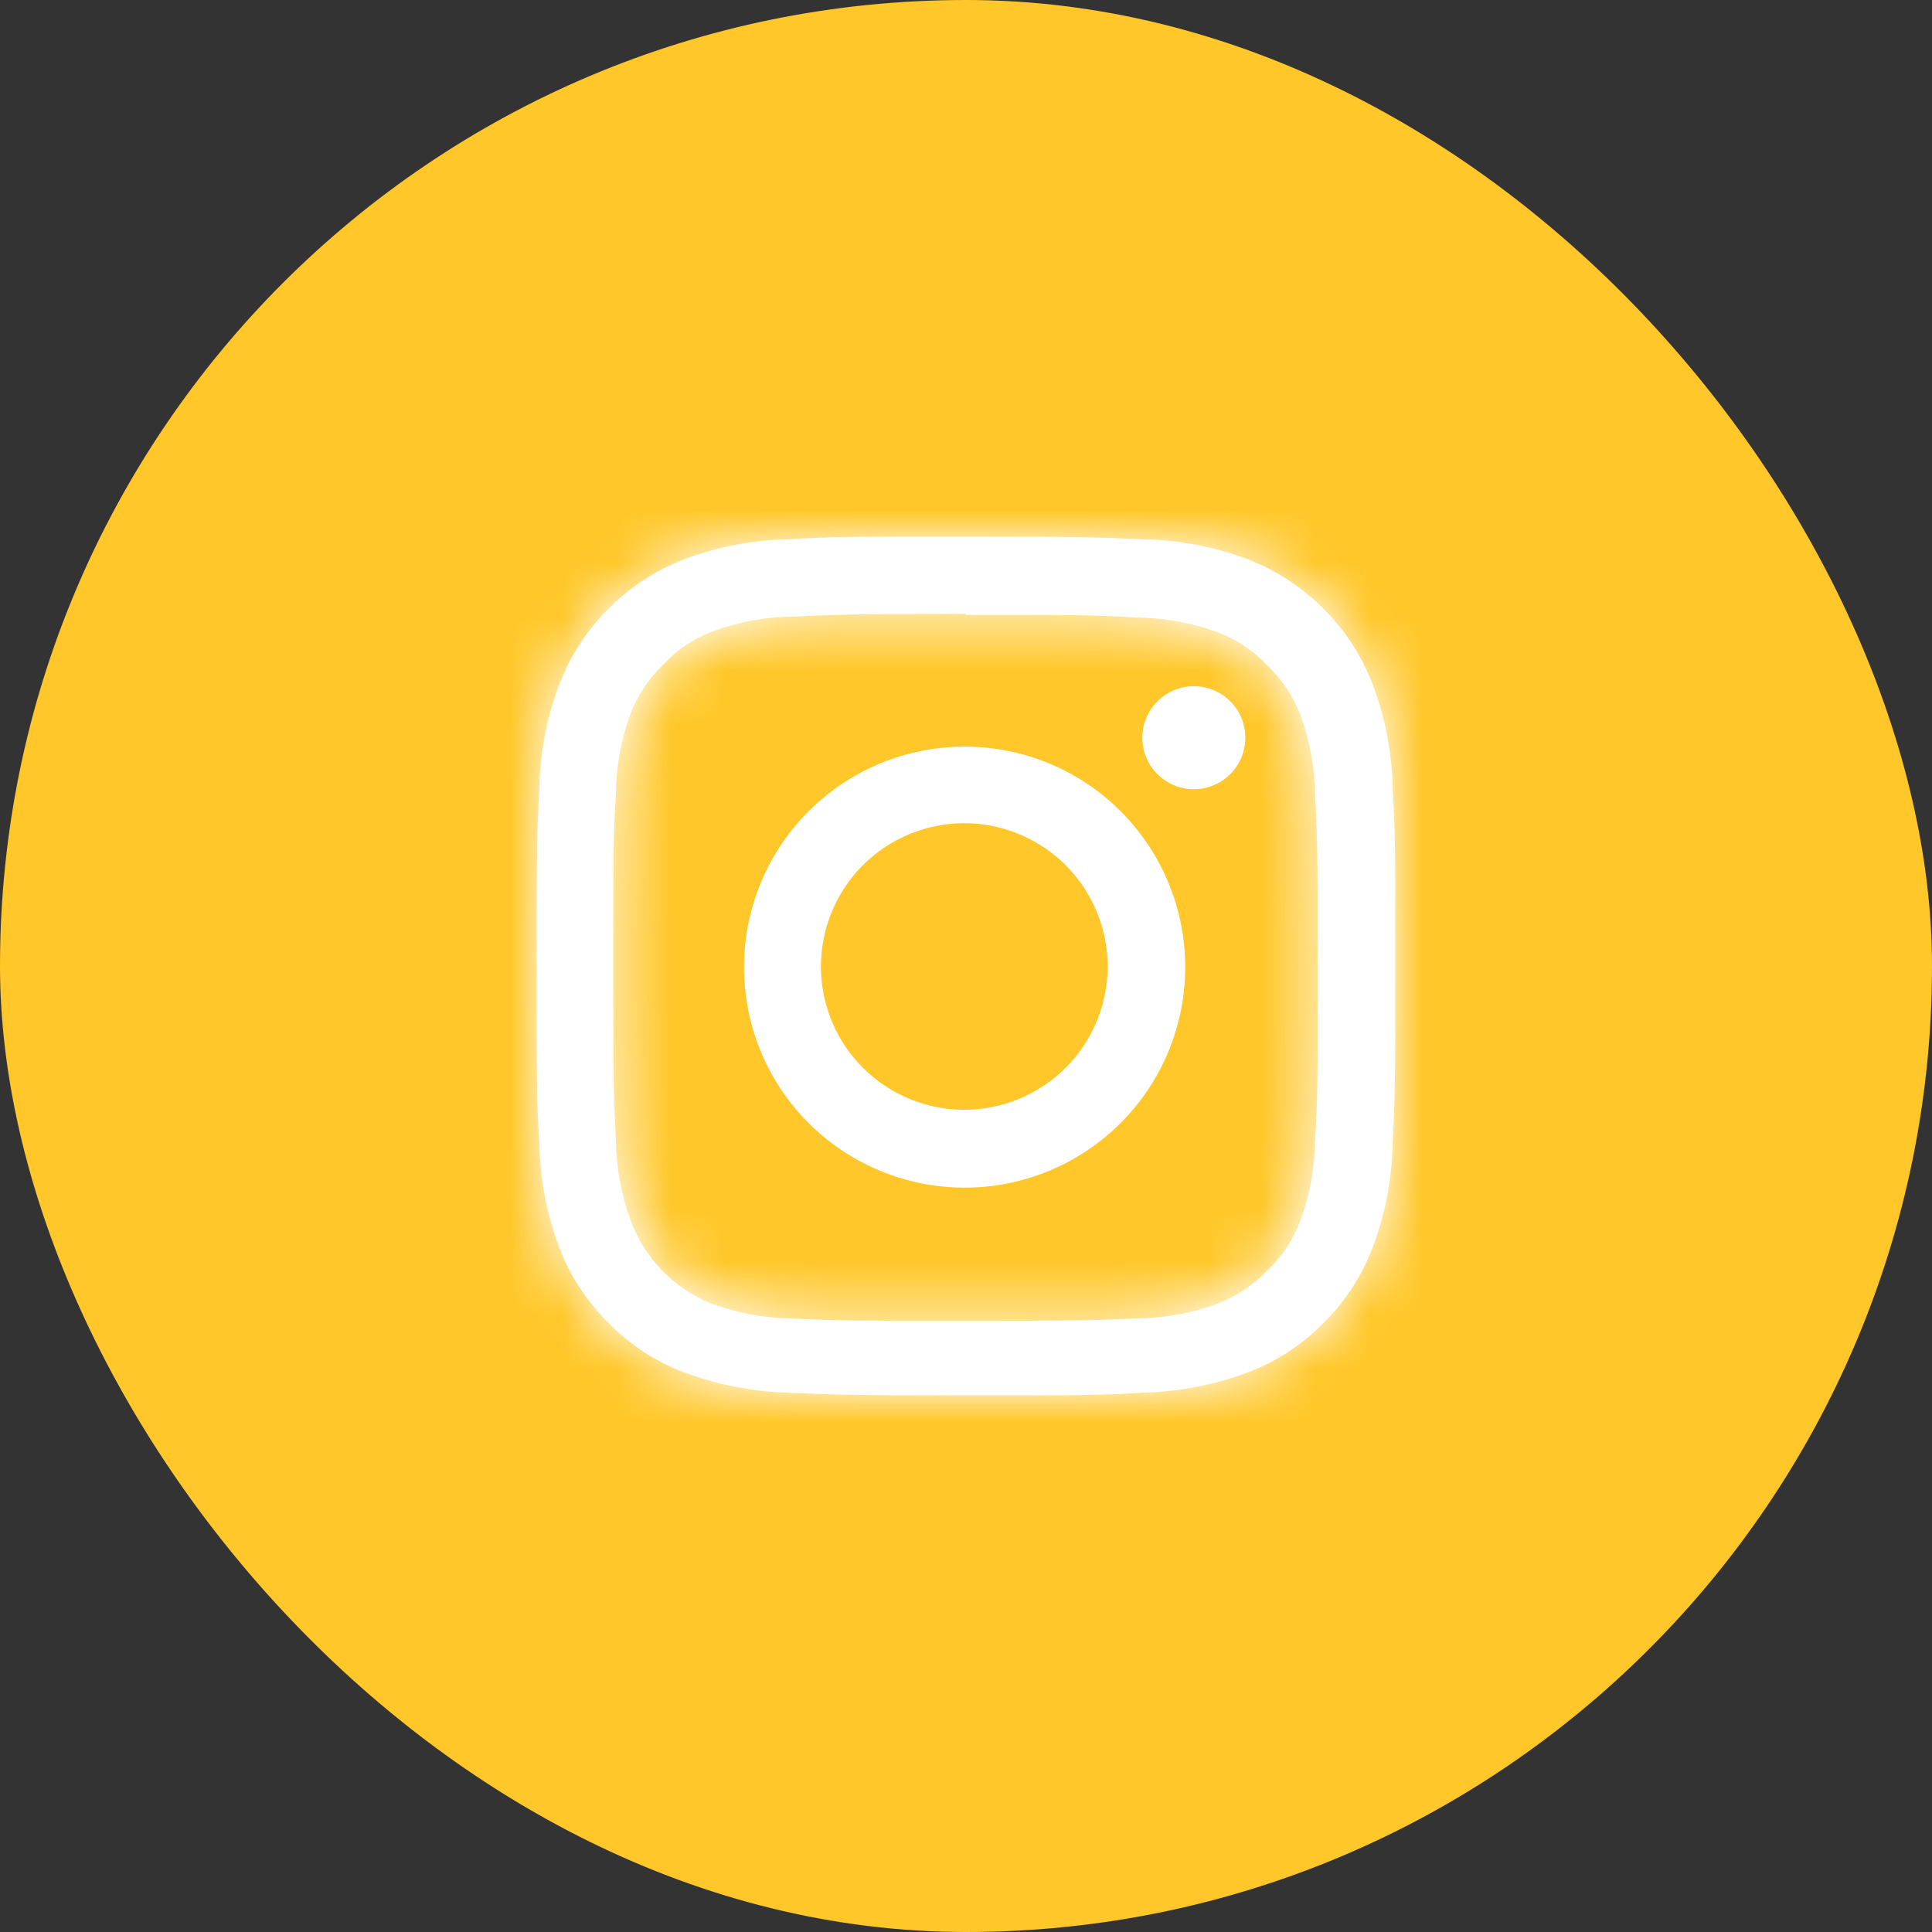 <svg width="36" height="36" viewBox="0 0 36 36" fill="none" xmlns="http://www.w3.org/2000/svg">
<rect x="0" y="0" width="36" height="36" fill="#333333" stroke="none"/>
<rect width="36" height="36" rx="18" fill="#FFC729"/>
<mask id="path-2-inside-1_8237_4387" fill="white">
<path d="M17.975 11.458C20.111 11.458 20.363 11.458 21.206 11.507C21.715 11.514 22.218 11.607 22.695 11.784C23.045 11.915 23.359 12.125 23.612 12.399C23.884 12.654 24.095 12.967 24.228 13.316C24.405 13.792 24.498 14.296 24.505 14.804C24.548 15.647 24.554 15.899 24.554 18.034C24.554 20.168 24.554 20.427 24.505 21.27C24.498 21.776 24.404 22.277 24.228 22.752C24.097 23.103 23.886 23.419 23.612 23.675C23.355 23.945 23.042 24.154 22.695 24.29C22.218 24.467 21.715 24.56 21.206 24.567C20.363 24.604 20.111 24.61 17.975 24.61C15.84 24.61 15.588 24.61 14.739 24.567C14.232 24.56 13.73 24.466 13.255 24.29C12.909 24.151 12.596 23.94 12.336 23.672C12.076 23.404 11.876 23.084 11.748 22.734C11.574 22.258 11.483 21.757 11.477 21.251C11.434 20.408 11.428 20.156 11.428 18.015C11.428 15.875 11.428 15.629 11.477 14.786C11.482 14.278 11.574 13.774 11.748 13.297C11.883 12.95 12.093 12.637 12.363 12.381C12.615 12.105 12.93 11.895 13.28 11.765C13.755 11.589 14.257 11.496 14.763 11.489C15.612 11.452 15.865 11.439 18 11.439L17.975 11.458ZM18 10C15.828 10 15.539 10 14.701 10.049C14.037 10.061 13.38 10.186 12.757 10.418C12.225 10.622 11.742 10.937 11.341 11.341C10.935 11.742 10.62 12.227 10.418 12.762C10.186 13.382 10.061 14.037 10.049 14.7C10.006 15.555 10 15.825 10 17.997C10 20.168 10 20.457 10.049 21.294C10.061 21.958 10.186 22.616 10.418 23.238C10.62 23.771 10.935 24.254 11.341 24.653C11.739 25.061 12.223 25.377 12.757 25.576C13.38 25.807 14.037 25.934 14.701 25.951C15.557 25.988 15.828 26 18 26C20.172 26 20.462 26 21.299 25.951C21.963 25.934 22.62 25.807 23.243 25.576C23.777 25.377 24.261 25.061 24.659 24.653C25.065 24.254 25.38 23.771 25.581 23.238C25.814 22.616 25.939 21.958 25.951 21.294C25.994 20.445 26 20.168 26 17.997C26 15.825 26 15.536 25.951 14.7C25.939 14.037 25.814 13.382 25.581 12.762C25.38 12.227 25.065 11.742 24.659 11.341C24.258 10.937 23.775 10.622 23.243 10.418C22.62 10.187 21.963 10.062 21.299 10.049C20.443 10.012 20.172 10 18 10Z"/>
</mask>
<path d="M17.975 11.458C20.111 11.458 20.363 11.458 21.206 11.507C21.715 11.514 22.218 11.607 22.695 11.784C23.045 11.915 23.359 12.125 23.612 12.399C23.884 12.654 24.095 12.967 24.228 13.316C24.405 13.792 24.498 14.296 24.505 14.804C24.548 15.647 24.554 15.899 24.554 18.034C24.554 20.168 24.554 20.427 24.505 21.27C24.498 21.776 24.404 22.277 24.228 22.752C24.097 23.103 23.886 23.419 23.612 23.675C23.355 23.945 23.042 24.154 22.695 24.29C22.218 24.467 21.715 24.56 21.206 24.567C20.363 24.604 20.111 24.61 17.975 24.61C15.84 24.61 15.588 24.61 14.739 24.567C14.232 24.56 13.73 24.466 13.255 24.29C12.909 24.151 12.596 23.94 12.336 23.672C12.076 23.404 11.876 23.084 11.748 22.734C11.574 22.258 11.483 21.757 11.477 21.251C11.434 20.408 11.428 20.156 11.428 18.015C11.428 15.875 11.428 15.629 11.477 14.786C11.482 14.278 11.574 13.774 11.748 13.297C11.883 12.95 12.093 12.637 12.363 12.381C12.615 12.105 12.93 11.895 13.28 11.765C13.755 11.589 14.257 11.496 14.763 11.489C15.612 11.452 15.865 11.439 18 11.439L17.975 11.458ZM18 10C15.828 10 15.539 10 14.701 10.049C14.037 10.061 13.38 10.186 12.757 10.418C12.225 10.622 11.742 10.937 11.341 11.341C10.935 11.742 10.62 12.227 10.418 12.762C10.186 13.382 10.061 14.037 10.049 14.7C10.006 15.555 10 15.825 10 17.997C10 20.168 10 20.457 10.049 21.294C10.061 21.958 10.186 22.616 10.418 23.238C10.62 23.771 10.935 24.254 11.341 24.653C11.739 25.061 12.223 25.377 12.757 25.576C13.38 25.807 14.037 25.934 14.701 25.951C15.557 25.988 15.828 26 18 26C20.172 26 20.462 26 21.299 25.951C21.963 25.934 22.62 25.807 23.243 25.576C23.777 25.377 24.261 25.061 24.659 24.653C25.065 24.254 25.38 23.771 25.581 23.238C25.814 22.616 25.939 21.958 25.951 21.294C25.994 20.445 26 20.168 26 17.997C26 15.825 26 15.536 25.951 14.7C25.939 14.037 25.814 13.382 25.581 12.762C25.38 12.227 25.065 11.742 24.659 11.341C24.258 10.937 23.775 10.622 23.243 10.418C22.62 10.187 21.963 10.062 21.299 10.049C20.443 10.012 20.172 10 18 10Z" fill="white"/>
<path d="M17.975 11.458L17.076 10.258L13.474 12.958H17.975V11.458ZM21.206 11.507L21.119 13.005L21.153 13.007L21.187 13.007L21.206 11.507ZM22.695 11.784L23.221 10.379L23.217 10.377L22.695 11.784ZM23.612 12.399L22.512 13.418L22.548 13.457L22.586 13.493L23.612 12.399ZM24.228 13.316L25.634 12.794L25.631 12.787L25.629 12.78L24.228 13.316ZM24.505 14.804L23.005 14.823L23.005 14.852L23.007 14.881L24.505 14.804ZM24.505 21.27L23.007 21.182L23.005 21.215L23.005 21.249L24.505 21.27ZM24.228 22.752L25.633 23.276L25.634 23.274L24.228 22.752ZM23.612 23.675L22.589 22.578L22.556 22.608L22.526 22.64L23.612 23.675ZM22.695 24.29L23.217 25.696L23.229 25.692L23.241 25.687L22.695 24.29ZM21.206 24.567L21.187 23.067L21.164 23.067L21.14 23.068L21.206 24.567ZM14.739 24.567L14.814 23.069L14.787 23.067L14.759 23.067L14.739 24.567ZM13.255 24.29L12.695 25.681L12.714 25.689L12.733 25.696L13.255 24.29ZM11.748 22.734L10.338 23.248L10.339 23.249L11.748 22.734ZM11.477 21.251L12.977 21.234L12.976 21.204L12.975 21.174L11.477 21.251ZM11.477 14.786L12.974 14.873L12.976 14.838L12.977 14.802L11.477 14.786ZM11.748 13.297L10.35 12.753L10.344 12.768L10.338 12.784L11.748 13.297ZM12.363 12.381L13.396 13.469L13.434 13.433L13.469 13.394L12.363 12.381ZM13.28 11.765L13.799 13.173L13.802 13.172L13.28 11.765ZM14.763 11.489L14.784 12.989L14.806 12.988L14.828 12.987L14.763 11.489ZM18 11.439L18.9 12.64L22.502 9.939H18V11.439ZM14.701 10.049L14.728 11.549L14.759 11.548L14.79 11.547L14.701 10.049ZM12.757 10.418L12.232 9.013L12.221 9.017L12.757 10.418ZM11.341 11.341L12.395 12.409L12.401 12.403L12.407 12.397L11.341 11.341ZM10.418 12.762L9.015 12.234L9.014 12.235L10.418 12.762ZM10.049 14.7L11.547 14.775L11.549 14.751L11.549 14.726L10.049 14.7ZM10.049 21.294L11.549 21.267L11.548 21.237L11.547 21.206L10.049 21.294ZM10.418 23.238L9.013 23.763L9.015 23.768L10.418 23.238ZM11.341 24.653L12.416 23.607L12.405 23.594L12.392 23.582L11.341 24.653ZM12.757 25.576L12.233 26.981L12.234 26.981L12.757 25.576ZM14.701 25.951L14.766 24.452L14.752 24.452L14.739 24.451L14.701 25.951ZM21.299 25.951L21.26 24.451L21.235 24.452L21.21 24.453L21.299 25.951ZM23.243 25.576L23.765 26.982L23.767 26.981L23.243 25.576ZM24.659 24.653L23.608 23.582L23.596 23.594L23.584 23.607L24.659 24.653ZM25.581 23.238L26.985 23.768L26.987 23.763L25.581 23.238ZM25.951 21.294L24.453 21.218L24.451 21.243L24.451 21.267L25.951 21.294ZM25.951 14.7L24.451 14.726L24.452 14.757L24.453 14.788L25.951 14.7ZM25.581 12.762L26.986 12.235L26.985 12.234L25.581 12.762ZM24.659 11.341L23.593 12.397L23.599 12.403L23.605 12.409L24.659 11.341ZM23.243 10.418L23.779 9.017L23.766 9.013L23.243 10.418ZM21.299 10.049L21.234 11.548L21.252 11.549L21.27 11.549L21.299 10.049ZM17.975 12.958C20.119 12.958 20.327 12.958 21.119 13.005L21.294 10.01C20.399 9.957 20.102 9.958 17.975 9.958V12.958ZM21.187 13.007C21.524 13.011 21.858 13.073 22.174 13.19L23.217 10.377C22.579 10.141 21.905 10.016 21.225 10.007L21.187 13.007ZM22.169 13.189C22.3 13.238 22.417 13.316 22.512 13.418L24.713 11.38C24.3 10.934 23.79 10.592 23.221 10.379L22.169 13.189ZM22.586 13.493C22.692 13.593 22.775 13.715 22.826 13.851L25.629 12.78C25.415 12.22 25.076 11.715 24.638 11.305L22.586 13.493ZM22.821 13.837C22.939 14.153 23 14.486 23.005 14.823L26.005 14.786C25.996 14.105 25.871 13.432 25.634 12.794L22.821 13.837ZM23.007 14.881C23.047 15.682 23.054 15.902 23.054 18.034H26.054C26.054 15.897 26.048 15.612 26.003 14.728L23.007 14.881ZM23.054 18.034C23.054 20.177 23.053 20.391 23.007 21.182L26.002 21.357C26.054 20.463 26.054 20.16 26.054 18.034H23.054ZM23.005 21.249C23 21.584 22.938 21.916 22.822 22.23L25.634 23.274C25.87 22.639 25.995 21.968 26.005 21.29L23.005 21.249ZM22.822 22.228C22.773 22.361 22.692 22.481 22.589 22.578L24.636 24.771C25.08 24.357 25.421 23.845 25.633 23.276L22.822 22.228ZM22.526 22.64C22.421 22.751 22.293 22.837 22.15 22.892L23.241 25.687C23.792 25.472 24.29 25.138 24.699 24.709L22.526 22.64ZM22.174 22.883C21.858 23.001 21.524 23.063 21.187 23.067L21.225 26.067C21.905 26.058 22.579 25.933 23.217 25.696L22.174 22.883ZM21.14 23.068C20.332 23.104 20.107 23.11 17.975 23.11V26.11C20.114 26.11 20.394 26.104 21.272 26.065L21.14 23.068ZM17.975 23.11C15.833 23.11 15.619 23.109 14.814 23.069L14.662 26.065C15.556 26.11 15.847 26.11 17.975 26.11V23.11ZM14.759 23.067C14.424 23.062 14.092 23 13.777 22.884L12.733 25.696C13.369 25.932 14.04 26.057 14.718 26.067L14.759 23.067ZM13.815 22.898C13.664 22.837 13.527 22.745 13.414 22.628L11.259 24.716C11.665 25.135 12.154 25.464 12.695 25.681L13.815 22.898ZM13.414 22.628C13.3 22.511 13.212 22.371 13.156 22.218L10.339 23.249C10.539 23.797 10.853 24.297 11.259 24.716L13.414 22.628ZM13.157 22.22C13.042 21.904 12.981 21.57 12.977 21.234L9.977 21.268C9.985 21.944 10.107 22.613 10.338 23.248L13.157 22.22ZM12.975 21.174C12.934 20.373 12.928 20.154 12.928 18.015H9.928C9.928 20.159 9.934 20.444 9.979 21.328L12.975 21.174ZM12.928 18.015C12.928 15.866 12.928 15.665 12.974 14.873L9.979 14.698C9.927 15.592 9.928 15.883 9.928 18.015H12.928ZM12.977 14.802C12.98 14.463 13.041 14.128 13.157 13.81L10.338 12.784C10.106 13.421 9.984 14.092 9.977 14.77L12.977 14.802ZM13.146 13.841C13.2 13.7 13.286 13.573 13.396 13.469L11.33 11.293C10.9 11.701 10.565 12.2 10.35 12.753L13.146 13.841ZM13.469 13.394C13.559 13.295 13.673 13.219 13.799 13.173L12.761 10.358C12.187 10.57 11.671 10.916 11.258 11.367L13.469 13.394ZM13.802 13.172C14.116 13.055 14.448 12.993 14.784 12.989L14.742 9.989C14.065 9.998 13.394 10.123 12.758 10.359L13.802 13.172ZM14.828 12.987C15.648 12.952 15.877 12.939 18 12.939V9.939C15.852 9.939 15.576 9.952 14.698 9.99L14.828 12.987ZM17.1 10.239L17.076 10.258L18.875 12.658L18.9 12.64L17.1 10.239ZM18 8.5C15.838 8.5 15.503 8.5 14.614 8.552L14.79 11.547C15.574 11.501 15.817 11.5 18 11.5V8.5ZM14.675 8.549C13.84 8.564 13.014 8.721 12.232 9.013L13.281 11.824C13.745 11.651 14.234 11.558 14.728 11.549L14.675 8.549ZM12.221 9.017C11.49 9.297 10.827 9.729 10.276 10.285L12.407 12.397C12.658 12.144 12.96 11.947 13.293 11.819L12.221 9.017ZM10.288 10.273C9.727 10.827 9.292 11.496 9.015 12.234L11.822 13.29C11.947 12.959 12.143 12.658 12.395 12.409L10.288 10.273ZM9.014 12.235C8.721 13.015 8.564 13.84 8.549 14.673L11.549 14.726C11.558 14.235 11.65 13.749 11.823 13.289L9.014 12.235ZM8.551 14.624C8.506 15.52 8.5 15.823 8.5 17.997H11.5C11.5 15.828 11.506 15.589 11.547 14.775L8.551 14.624ZM8.5 17.997C8.5 20.158 8.5 20.493 8.552 21.382L11.547 21.206C11.501 20.422 11.5 20.179 11.5 17.997H8.5ZM8.549 21.321C8.564 22.155 8.721 22.981 9.013 23.763L11.824 22.713C11.651 22.25 11.558 21.761 11.549 21.267L8.549 21.321ZM9.015 23.768C9.294 24.505 9.729 25.172 10.291 25.723L12.392 23.582C12.141 23.335 11.946 23.037 11.822 22.707L9.015 23.768ZM10.267 25.699C10.819 26.267 11.491 26.705 12.233 26.981L13.281 24.17C12.954 24.048 12.659 23.856 12.416 23.607L10.267 25.699ZM12.234 26.981C13.012 27.271 13.834 27.43 14.664 27.45L14.739 24.451C14.24 24.439 13.748 24.344 13.28 24.17L12.234 26.981ZM14.637 27.449C15.522 27.488 15.816 27.5 18 27.5V24.5C15.84 24.5 15.592 24.488 14.766 24.452L14.637 27.449ZM18 27.5C20.162 27.5 20.497 27.5 21.387 27.448L21.21 24.453C20.426 24.5 20.183 24.5 18 24.5V27.5ZM21.337 27.45C22.167 27.429 22.987 27.27 23.765 26.982L22.721 24.169C22.253 24.343 21.759 24.438 21.26 24.451L21.337 27.45ZM23.767 26.981C24.509 26.705 25.181 26.267 25.733 25.699L23.584 23.607C23.341 23.856 23.046 24.048 22.719 24.17L23.767 26.981ZM25.709 25.723C26.271 25.172 26.706 24.505 26.985 23.768L24.178 22.707C24.054 23.037 23.859 23.335 23.608 23.582L25.709 25.723ZM26.987 23.763C27.279 22.981 27.436 22.155 27.451 21.321L24.451 21.267C24.442 21.761 24.349 22.25 24.176 22.713L26.987 23.763ZM27.449 21.37C27.494 20.48 27.5 20.17 27.5 17.997H24.5C24.5 20.167 24.494 20.41 24.453 21.218L27.449 21.37ZM27.5 17.997C27.5 15.836 27.5 15.501 27.448 14.612L24.453 14.788C24.5 15.572 24.5 15.815 24.5 17.997H27.5ZM27.451 14.673C27.436 13.84 27.279 13.015 26.986 12.235L24.177 13.289C24.35 13.749 24.442 14.235 24.451 14.726L27.451 14.673ZM26.985 12.234C26.708 11.496 26.273 10.827 25.712 10.273L23.605 12.409C23.858 12.658 24.053 12.959 24.178 13.29L26.985 12.234ZM25.724 10.285C25.173 9.729 24.51 9.297 23.779 9.017L22.707 11.819C23.04 11.947 23.342 12.144 23.593 12.397L25.724 10.285ZM23.766 9.013C22.985 8.722 22.16 8.565 21.327 8.549L21.27 11.549C21.765 11.558 22.256 11.651 22.72 11.824L23.766 9.013ZM21.363 8.551C20.478 8.512 20.184 8.5 18 8.5V11.5C20.16 11.5 20.408 11.512 21.234 11.548L21.363 8.551Z" fill="white" mask="url(#path-2-inside-1_8237_4387)"/>
<path d="M17.974 13.912C17.161 13.912 16.366 14.153 15.69 14.605C15.013 15.057 14.487 15.699 14.176 16.45C13.865 17.201 13.784 18.028 13.943 18.825C14.102 19.622 14.494 20.355 15.069 20.929C15.645 21.503 16.378 21.894 17.176 22.052C17.974 22.21 18.8 22.128 19.551 21.816C20.302 21.504 20.944 20.976 21.395 20.3C21.846 19.623 22.086 18.828 22.085 18.015C22.083 16.926 21.649 15.883 20.879 15.114C20.108 14.344 19.063 13.912 17.974 13.912ZM17.974 20.679C17.446 20.68 16.929 20.524 16.489 20.232C16.049 19.939 15.705 19.523 15.502 19.035C15.299 18.547 15.245 18.01 15.348 17.492C15.45 16.974 15.704 16.497 16.077 16.123C16.451 15.749 16.926 15.495 17.445 15.391C17.963 15.287 18.5 15.34 18.988 15.542C19.477 15.744 19.894 16.086 20.188 16.525C20.482 16.964 20.639 17.481 20.639 18.009C20.639 18.716 20.358 19.394 19.859 19.895C19.359 20.395 18.681 20.677 17.974 20.679Z" fill="white"/>
<path d="M23.205 13.747C23.205 13.937 23.149 14.122 23.043 14.28C22.938 14.438 22.788 14.561 22.613 14.633C22.437 14.706 22.244 14.725 22.058 14.688C21.872 14.651 21.701 14.559 21.566 14.425C21.432 14.291 21.341 14.12 21.304 13.934C21.267 13.748 21.286 13.555 21.358 13.38C21.431 13.204 21.554 13.054 21.712 12.949C21.87 12.843 22.055 12.787 22.245 12.787C22.5 12.787 22.744 12.888 22.924 13.068C23.104 13.248 23.205 13.492 23.205 13.747Z" fill="white"/>
</svg>
